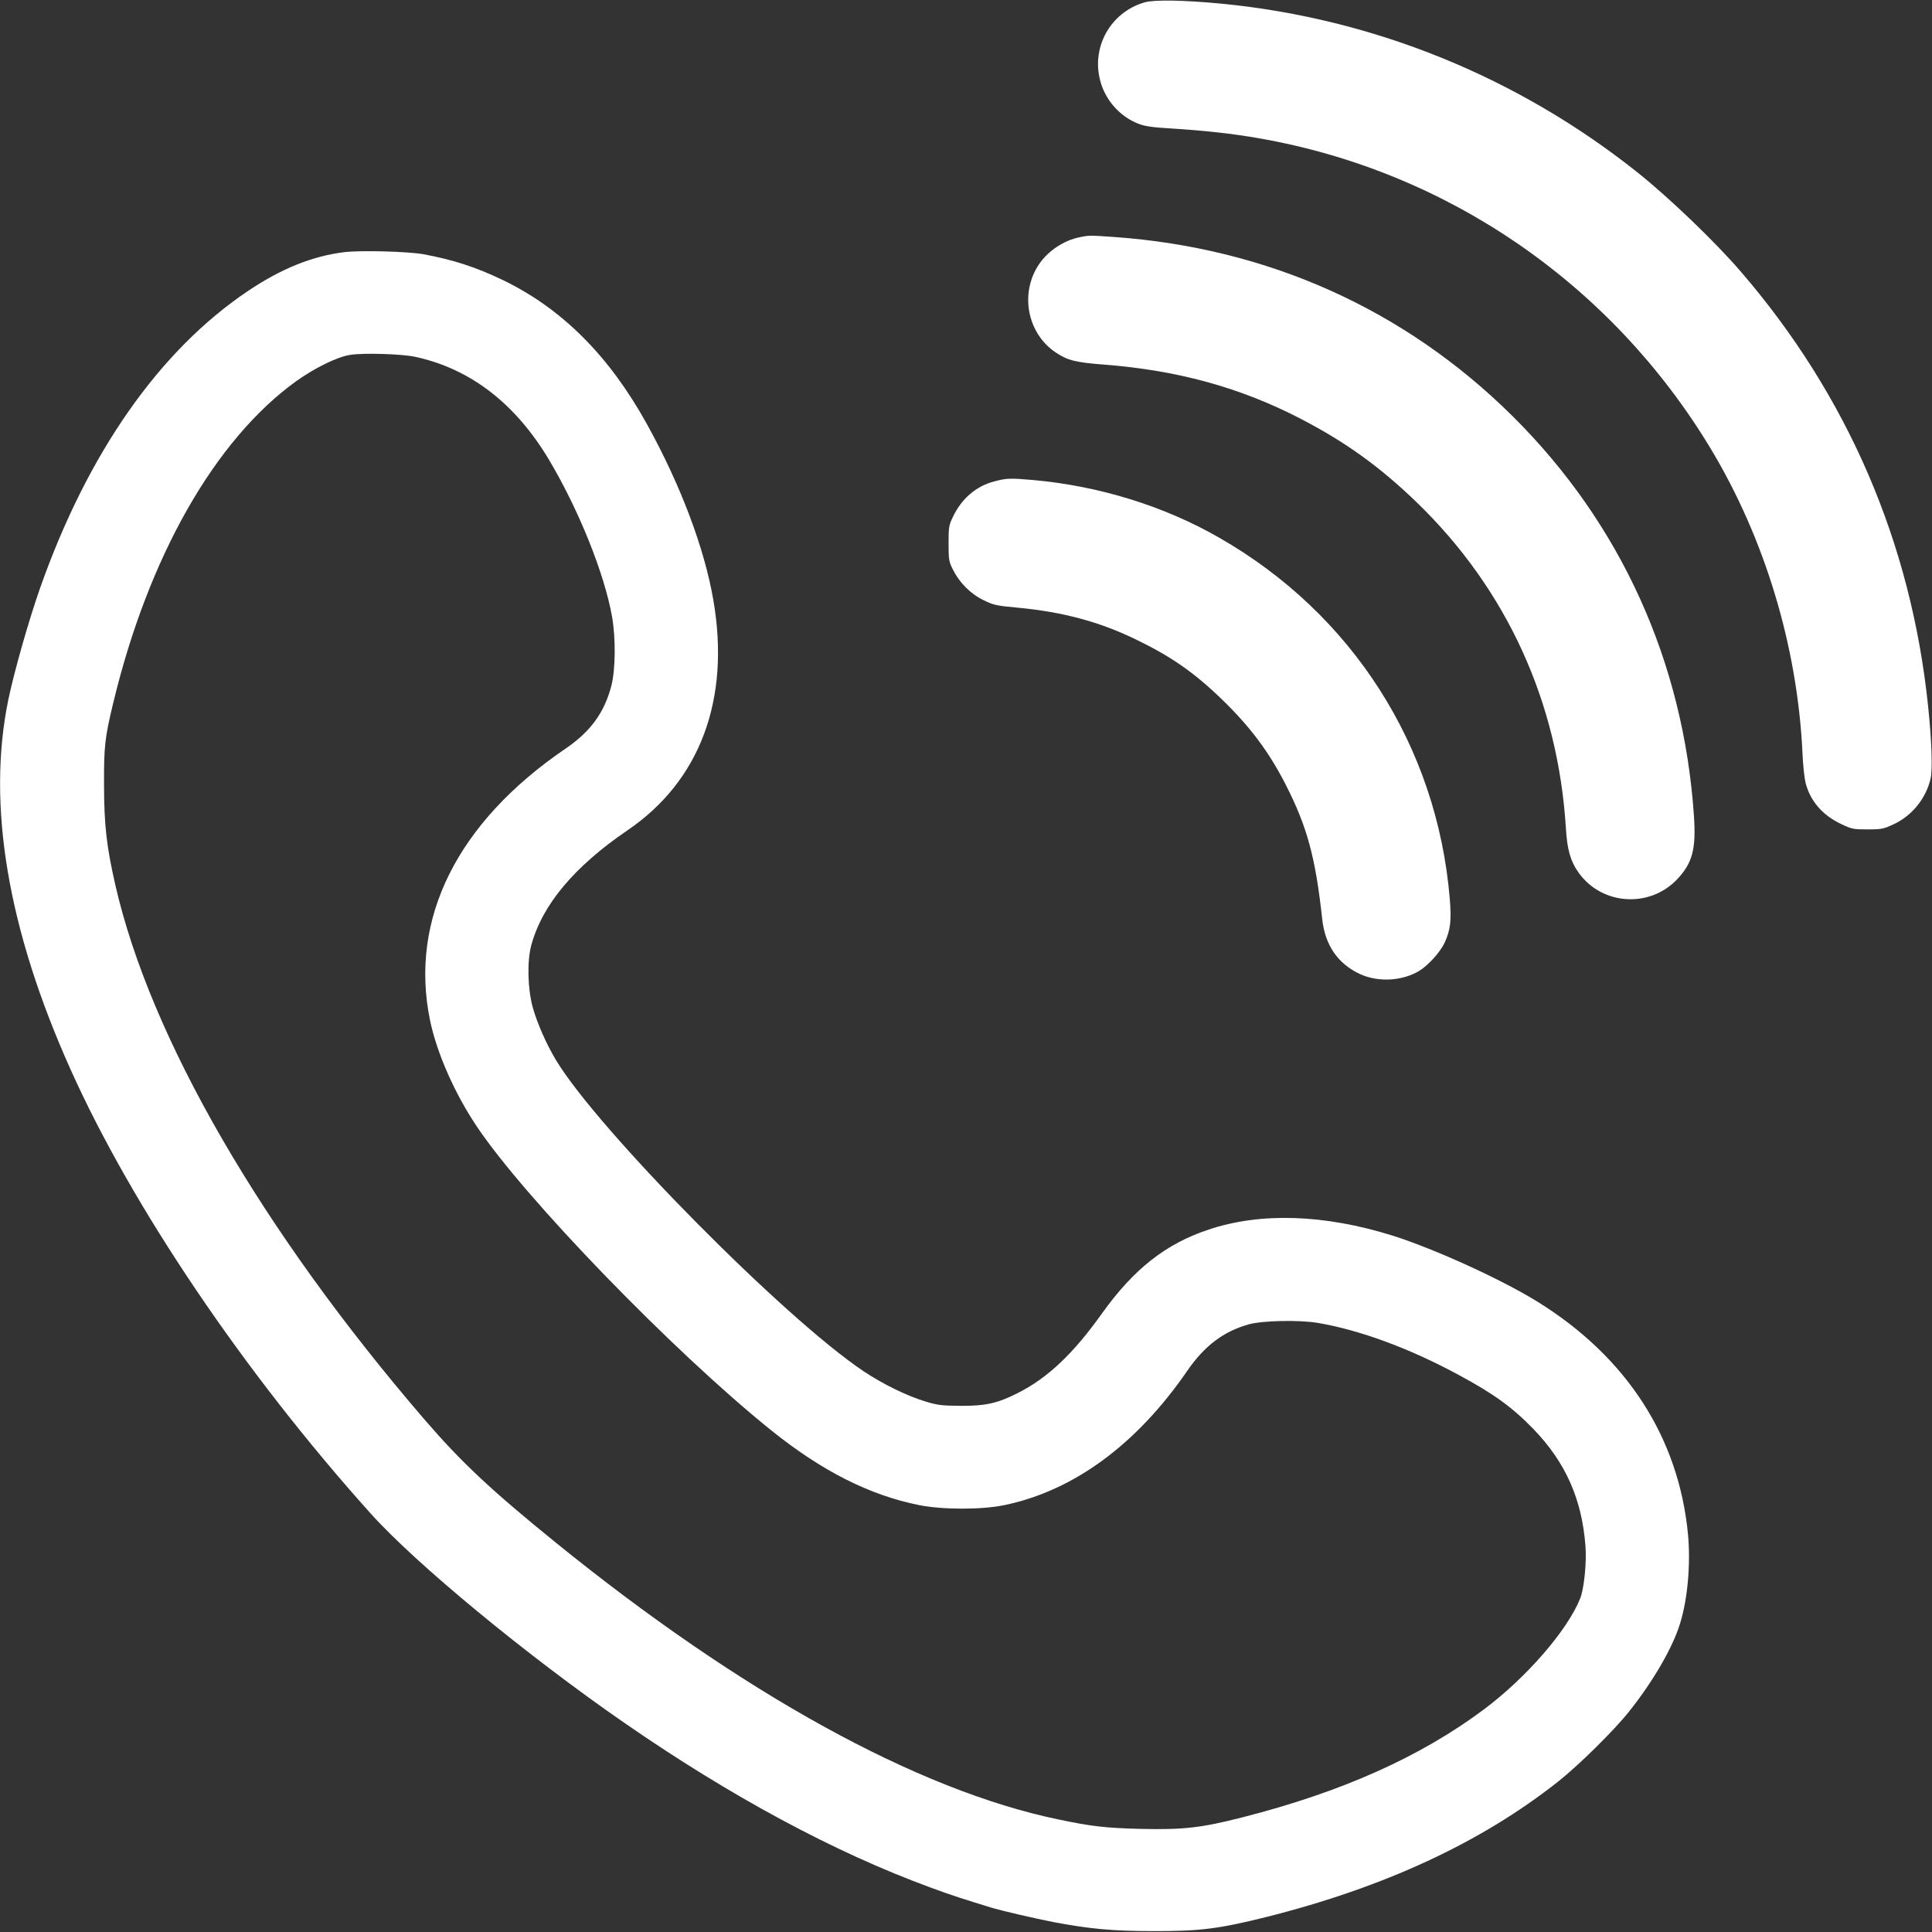 <?xml version="1.0" encoding="UTF-8"?> <svg xmlns="http://www.w3.org/2000/svg" width="200" height="200" viewBox="0 0 200 200" fill="none"><rect x="0" y="0" width="200" height="200" fill="#333333" stroke="none"/><g clip-path="url(#clip0_3_2)"><path d="M118.524 0.234C114.898 1.266 112.857 5.016 113.972 8.625C114.553 10.531 116.06 12.141 117.896 12.828C118.54 13.078 119.372 13.188 121.193 13.297C124.537 13.5 127.677 13.844 130.314 14.312C149.796 17.703 166.766 29.359 177.049 46.375C182.7 55.734 186.075 66.938 186.593 77.969C186.64 79.125 186.782 80.5 186.907 81.016C187.378 82.891 188.634 84.375 190.581 85.297C191.695 85.828 191.852 85.859 193.328 85.859C194.788 85.859 194.976 85.812 196.028 85.328C197.928 84.438 199.356 82.688 199.843 80.641C200.078 79.672 199.969 76.641 199.592 73.062C197.834 56.156 191.24 40.891 180.173 28.078C177.52 25 172.81 20.484 169.545 17.875C157.159 8 142.261 1.938 126.562 0.391C122.7 0.016 119.545 -0.047 118.524 0.234Z" fill="white"></path><path d="M111.821 24.547C110.157 24.859 108.493 25.969 107.567 27.344C105.557 30.312 106.311 34.438 109.215 36.438C110.502 37.312 111.303 37.516 114.364 37.75C121.962 38.344 128.414 40.125 134.662 43.359C139.325 45.781 142.857 48.328 146.688 52.031C155.965 61.016 161.303 72.672 162.104 85.781C162.229 87.953 162.59 89.188 163.422 90.344C165.824 93.703 170.738 94.031 173.595 91.047C175.212 89.344 175.589 87.906 175.353 84.422C174.27 68.5 167.771 54.172 156.578 43.078C145.463 32.047 131.256 25.656 115.306 24.531C112.841 24.359 112.732 24.359 111.821 24.547Z" fill="white"></path><path d="M35.604 26.109C32.323 26.516 29.105 27.812 25.667 30.125C16.483 36.297 9.074 46.906 4.144 60.891C2.967 64.25 1.476 69.5 0.863 72.422C-1.381 83.297 0.801 96.25 7.316 110.734C13.705 124.969 25.29 142.109 38.352 156.656C43.03 161.875 54.505 171.344 64.647 178.359C75.667 185.984 86.389 191.75 96.311 195.391C98.603 196.234 99.639 196.562 102.747 197.516C103.815 197.828 107.127 198.594 109.027 198.969C112.841 199.687 115.181 199.906 119.388 199.906C124.223 199.922 126.17 199.672 131.068 198.453C143.312 195.375 153.328 190.734 161.303 184.422C163.438 182.734 167.064 179.156 168.634 177.187C171.115 174.078 173.171 170.547 173.925 168.047C174.71 165.516 175.024 161.891 174.741 158.828C173.783 148.828 168.399 140.484 159.184 134.766C155.432 132.438 148.462 129.266 144.144 127.906C137.096 125.703 130.502 125.484 125.133 127.281C120.691 128.75 117.378 131.359 114.097 135.938C111.083 140.172 108.43 142.672 105.306 144.234C103.234 145.281 101.994 145.547 99.451 145.531C97.535 145.516 97.064 145.469 95.84 145.094C93.878 144.5 91.444 143.312 89.403 141.953C81.209 136.484 61.884 116.938 57.551 109.734C56.546 108.062 55.604 105.906 55.149 104.281C54.615 102.328 54.553 99.453 55.008 97.812C56.154 93.641 59.451 89.703 64.977 85.938C72.48 80.828 75.62 72.391 73.846 62.125C72.92 56.734 70.455 50.203 66.97 43.906C63.061 36.828 58.163 31.938 52.041 28.984C49.231 27.641 46.923 26.891 43.799 26.312C42.182 26.031 37.284 25.891 35.604 26.109ZM42.983 36.938C48.697 38.172 53.375 41.781 56.86 47.641C59.937 52.828 62.559 59.359 63.359 63.828C63.752 66.078 63.721 69.359 63.281 71.016C62.559 73.781 61.115 75.75 58.54 77.5C47.347 85.125 42.37 95.094 44.505 105.562C45.196 108.953 47.033 113.125 49.325 116.562C54.301 124.016 69.639 139.859 79.827 148.062C85.102 152.297 90.016 154.781 95.165 155.812C97.629 156.297 101.695 156.297 104.035 155.797C111.177 154.297 117.677 149.516 122.904 141.906C124.694 139.312 126.656 137.828 129.278 137.094C130.706 136.703 134.427 136.625 136.374 136.938C140.738 137.672 145.934 139.578 151.083 142.375C154.647 144.297 156.562 145.688 158.728 147.922C162.057 151.359 163.768 155.188 164.129 160.078C164.254 161.781 163.987 164.438 163.579 165.469C162.276 168.75 158.022 173.656 153.642 176.937C147.033 181.875 138.917 185.5 128.634 188.125C124.349 189.219 122.559 189.422 118.132 189.328C114.443 189.234 113.046 189.078 109.545 188.344C94.961 185.312 76.813 175.312 57.551 159.703C50.863 154.281 47.802 151.422 43.987 147C27.08 127.359 15.542 107.422 11.931 91.578C11.02 87.562 10.785 85.438 10.769 81.328C10.754 77.219 10.848 76.422 11.711 72.812C15.353 57.641 22.245 45.516 30.691 39.438C32.622 38.062 34.961 36.922 36.264 36.734C37.692 36.516 41.617 36.641 42.983 36.938Z" fill="white"></path><path d="M102.951 49.828C101.052 50.312 99.529 51.625 98.634 53.531C98.226 54.375 98.195 54.609 98.195 56.25C98.195 57.906 98.226 58.125 98.634 58.938C99.309 60.312 100.455 61.469 101.805 62.125C102.857 62.641 103.14 62.703 105.353 62.906C110 63.344 113.783 64.359 117.504 66.156C121.209 67.938 123.611 69.609 126.515 72.422C129.419 75.234 131.381 77.859 133.108 81.25C135.322 85.594 136.185 88.781 136.876 95.156C137.174 97.844 138.477 99.75 140.769 100.828C142.637 101.688 145.086 101.578 146.876 100.531C147.802 99.984 149.089 98.578 149.545 97.594C150.157 96.266 150.267 95.281 150.078 93.016C148.76 77.266 139.984 63.531 126.201 55.656C120.487 52.375 113.752 50.297 106.907 49.688C104.568 49.484 104.207 49.5 102.951 49.828Z" fill="white"></path></g><defs><clipPath id="clip0_3_2"><rect width="200" height="200" fill="white"></rect></clipPath></defs></svg> 